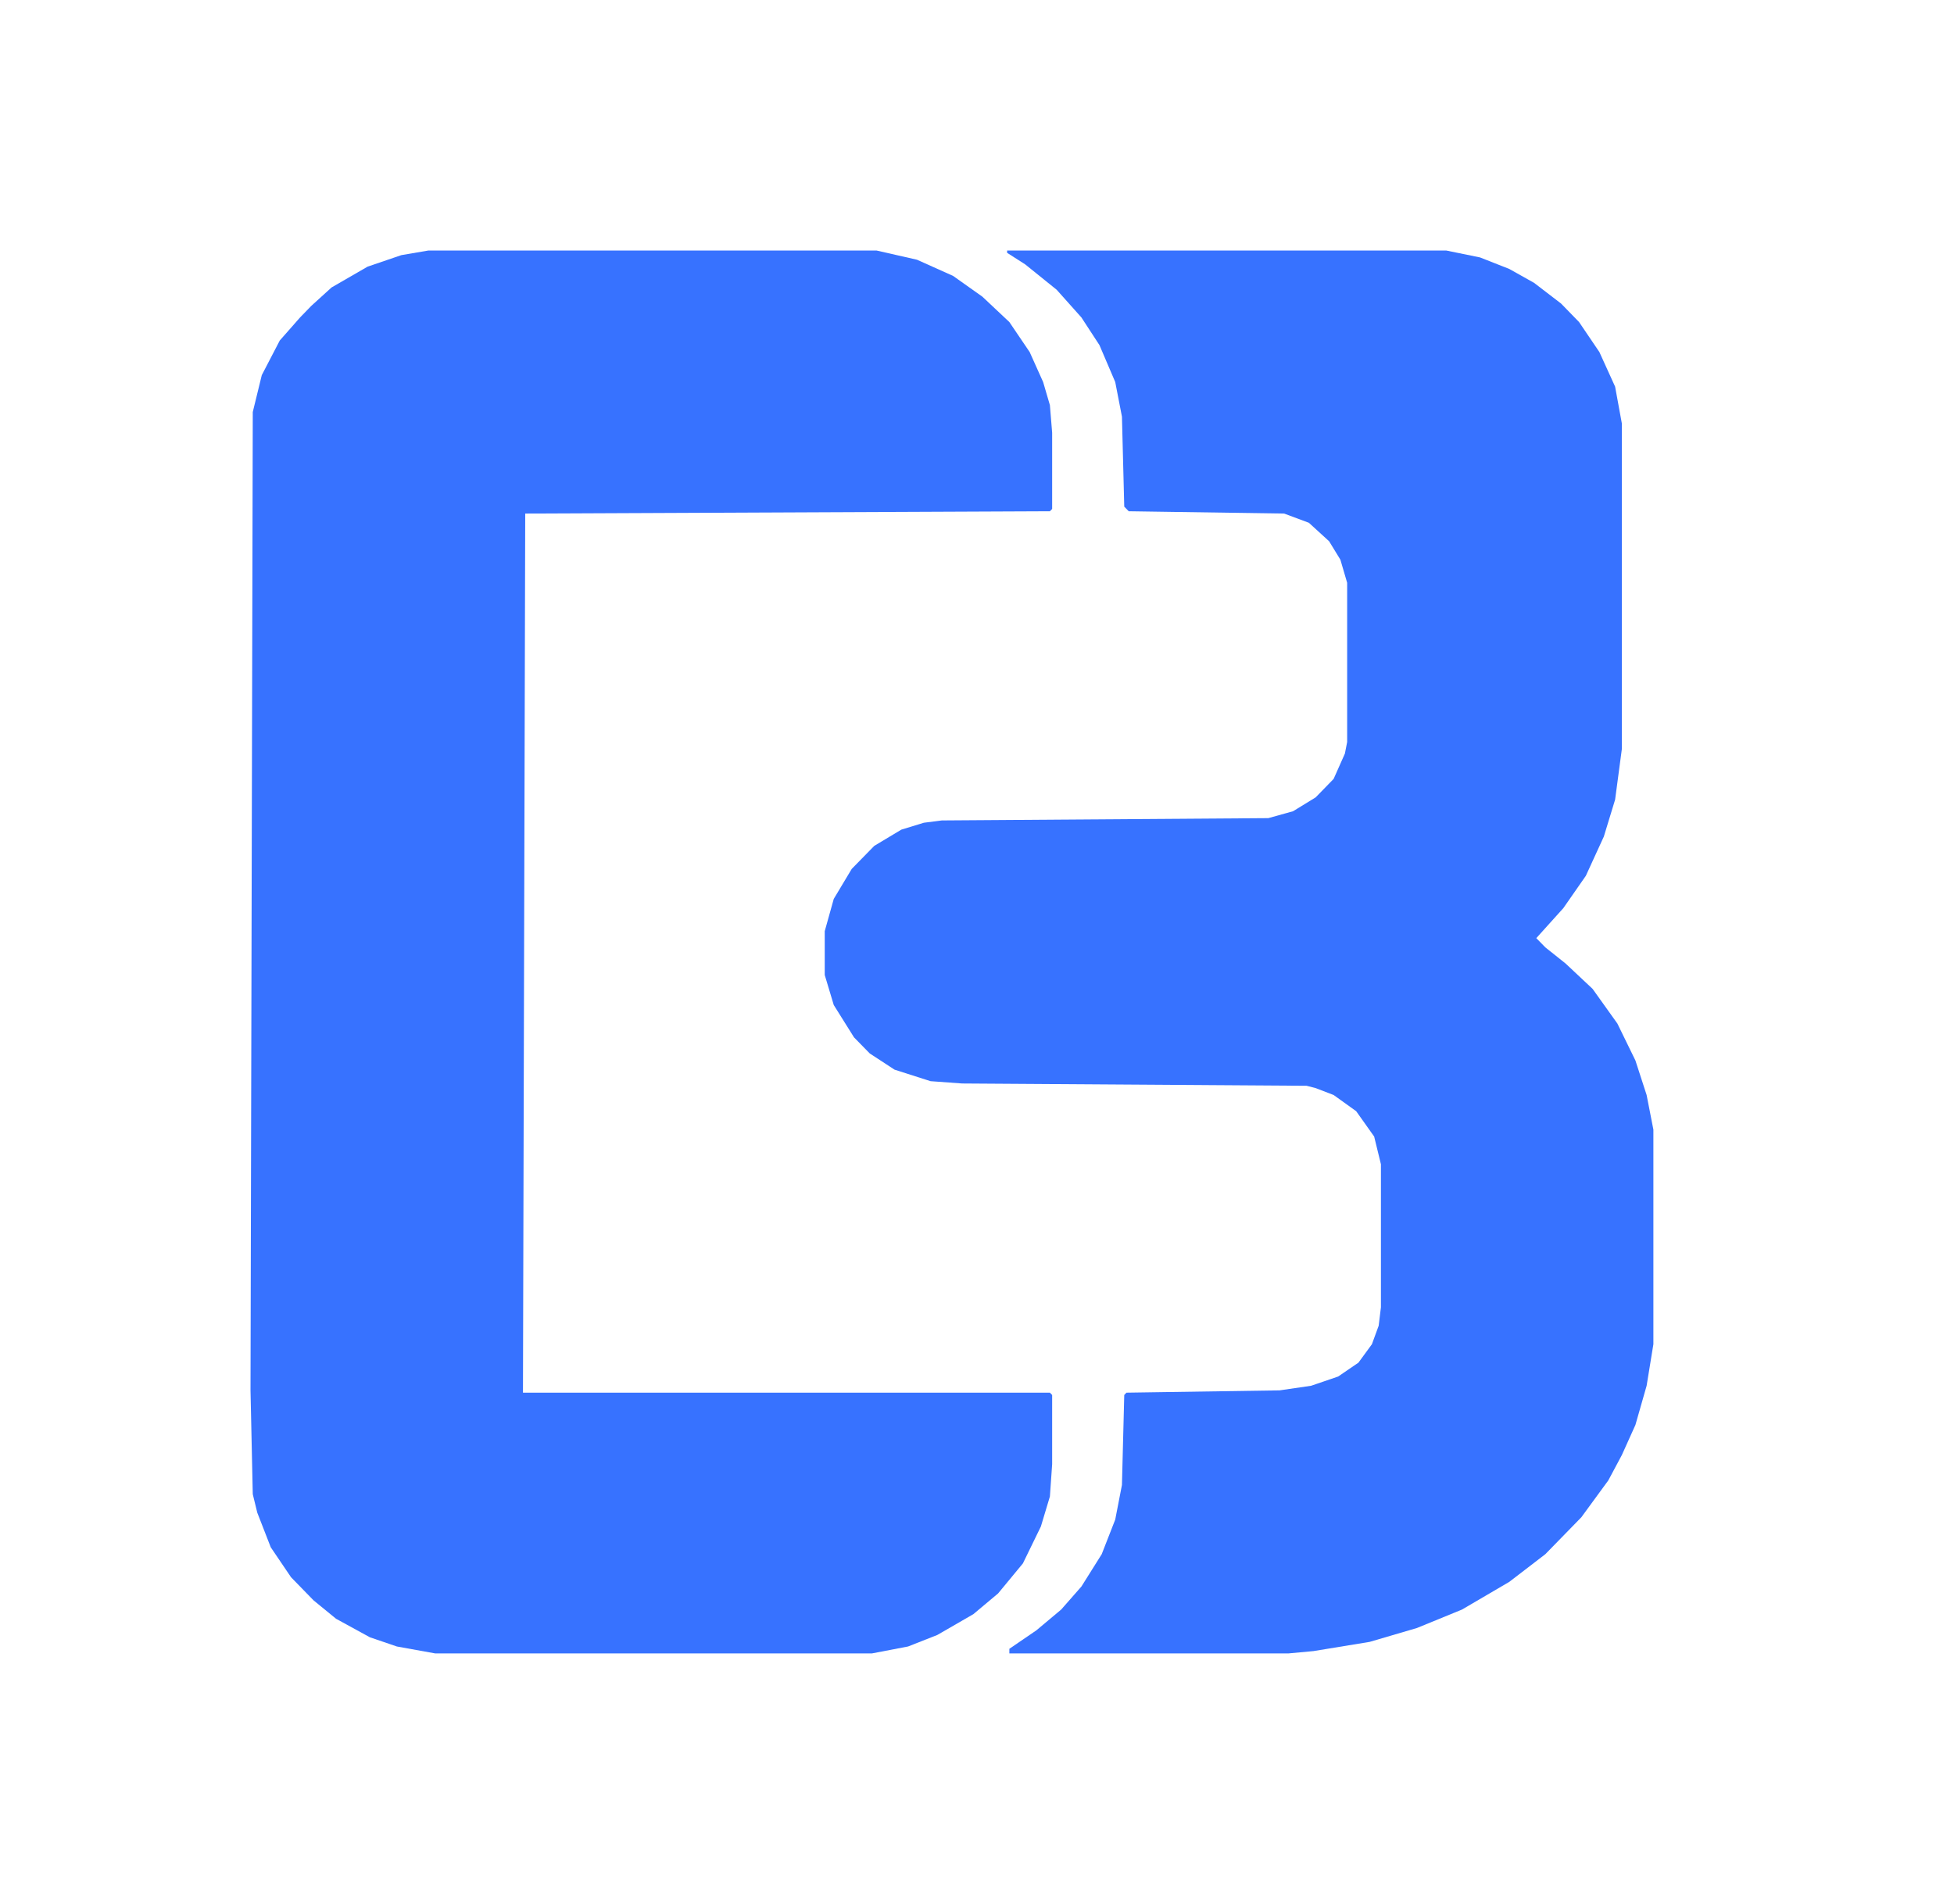 <svg width="39" height="38" viewBox="0 0 39 38" fill="none" xmlns="http://www.w3.org/2000/svg">
<path d="M8.551 5H17.494L18.303 5.184L19.023 5.507L19.607 5.921L20.146 6.428L20.551 7.026L20.82 7.625L20.955 8.086L21 8.638V10.158L20.955 10.204L10.483 10.25L10.438 27.796H20.955L21 27.842V29.224L20.955 29.868L20.775 30.467L20.416 31.204L19.921 31.803L19.427 32.217L18.708 32.632L18.124 32.862L17.404 33H8.685L7.921 32.862L7.382 32.678L6.708 32.309L6.258 31.941L5.809 31.48L5.404 30.882L5.135 30.191L5.045 29.822L5 27.75L5.045 8.224L5.225 7.487L5.584 6.796L5.989 6.336L6.213 6.105L6.618 5.737L7.337 5.322L8.011 5.092L8.551 5Z" fill="#3772FF"/>
<path d="M20.101 5H28.865L29.54 5.138L30.124 5.368L30.618 5.645L31.158 6.059L31.517 6.428L31.922 7.026L32.236 7.717L32.371 8.454V14.947L32.236 15.96L32.011 16.697L31.652 17.48L31.203 18.125L30.663 18.724L30.843 18.908L31.247 19.23L31.787 19.737L32.281 20.428L32.641 21.165L32.865 21.855L33 22.546V26.829L32.865 27.658L32.641 28.441L32.371 29.04L32.101 29.546L31.562 30.283L30.843 31.02L30.124 31.572L29.18 32.125L28.281 32.493L27.337 32.77L26.214 32.954L25.719 33H20.146V32.908L20.686 32.539L21.18 32.125L21.584 31.665L21.989 31.02L22.259 30.329L22.393 29.638L22.439 27.842L22.483 27.796L25.54 27.75L26.169 27.658L26.708 27.474L27.113 27.197L27.382 26.829L27.517 26.46L27.562 26.092V23.237L27.427 22.684L27.068 22.178L26.618 21.855L26.259 21.717L26.079 21.671L19.203 21.625L18.573 21.579L17.854 21.349L17.36 21.026L17.045 20.704L16.641 20.059L16.461 19.46V18.585L16.641 17.941L17 17.342L17.45 16.882L17.989 16.559L18.439 16.421L18.798 16.375L25.315 16.329L25.809 16.191L26.259 15.915L26.618 15.546L26.843 15.04L26.888 14.809V11.632L26.753 11.171L26.528 10.803L26.124 10.434L25.63 10.25L22.528 10.204L22.439 10.112L22.393 8.316L22.259 7.625L21.944 6.888L21.584 6.336L21.09 5.783L20.461 5.276L20.101 5.046V5Z" fill="#3772FF"/>
</svg>
